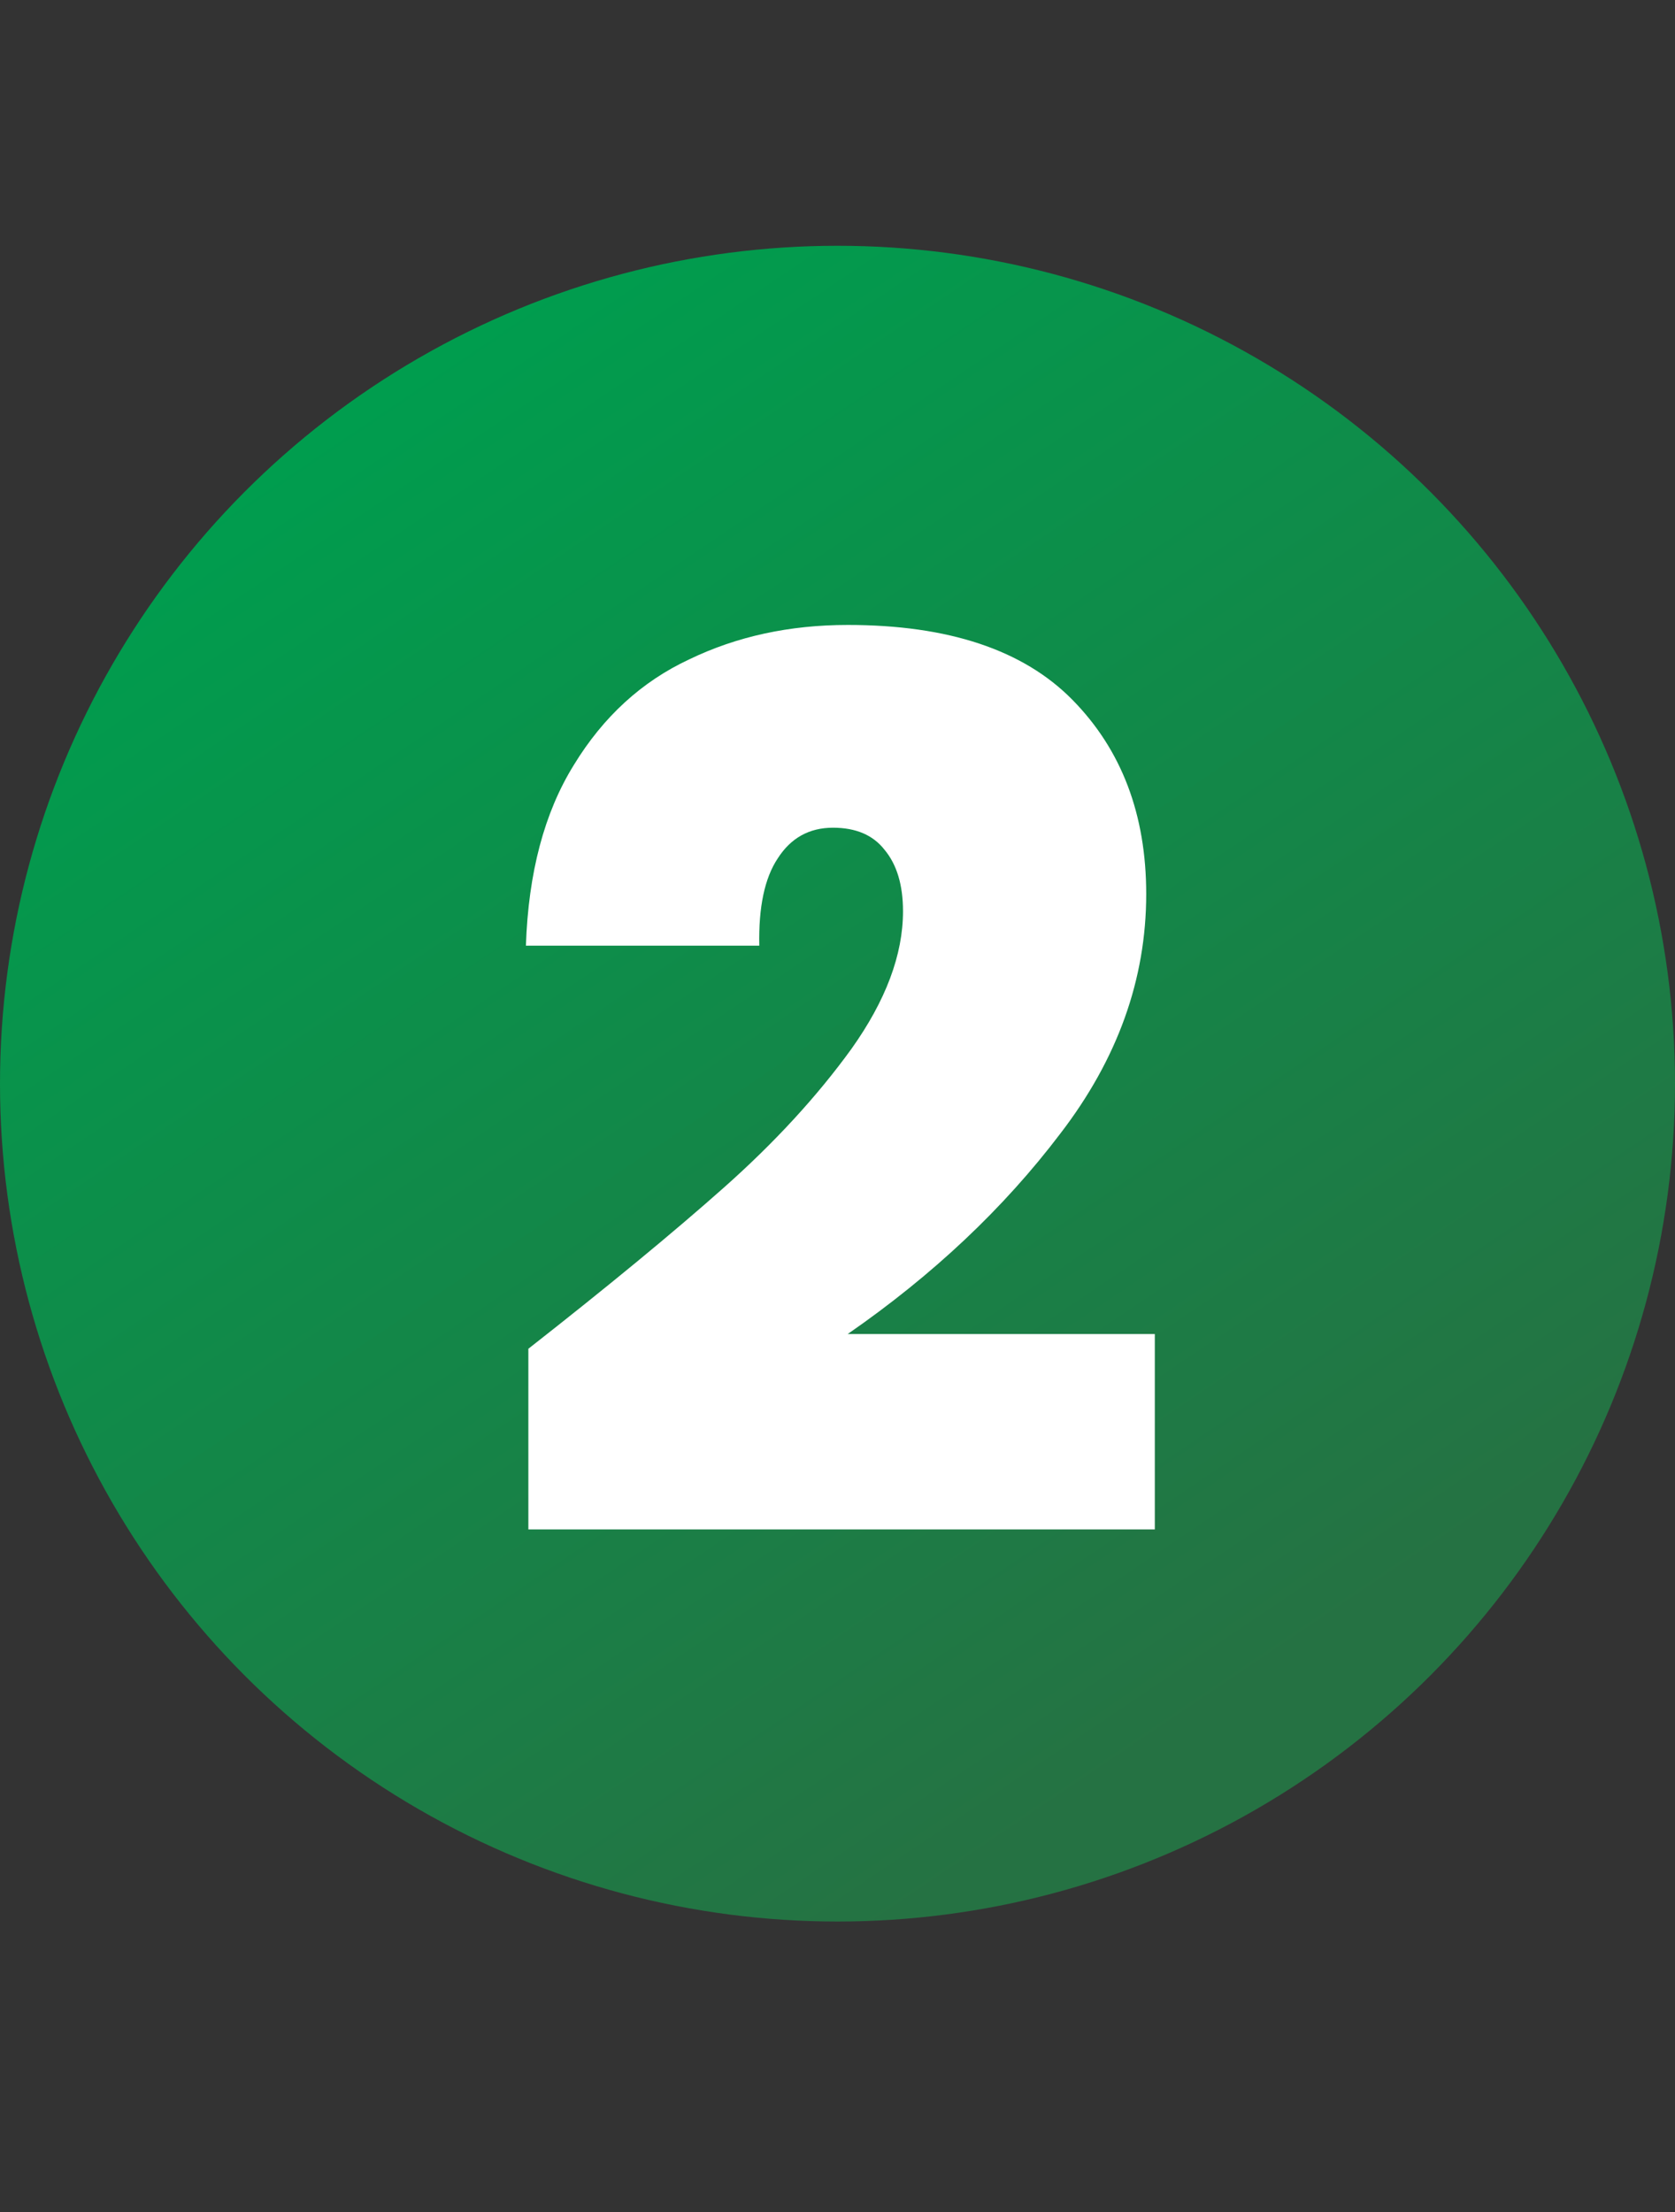 <?xml version="1.0" encoding="UTF-8"?> <svg xmlns="http://www.w3.org/2000/svg" width="75" height="99" viewBox="0 0 75 99" fill="none"><rect x="0" y="0" width="75" height="99" fill="#333333" stroke="none"/><circle cx="37.5" cy="48.5" r="37.5" fill="url(#paint0_linear)"></circle><path d="M23.658 60.365C27.215 57.578 30.13 55.177 32.403 53.16C34.677 51.143 36.583 49.072 38.123 46.945C39.663 44.782 40.433 42.728 40.433 40.785C40.433 39.612 40.158 38.695 39.608 38.035C39.095 37.375 38.325 37.045 37.298 37.045C36.235 37.045 35.41 37.503 34.823 38.42C34.237 39.3 33.962 40.602 33.998 42.325H23.548C23.658 39.062 24.373 36.367 25.693 34.24C27.013 32.077 28.737 30.5 30.863 29.51C32.99 28.483 35.355 27.97 37.958 27.97C42.468 27.97 45.823 29.088 48.023 31.325C50.223 33.562 51.323 36.458 51.323 40.015C51.323 43.828 50.04 47.403 47.473 50.74C44.943 54.077 41.772 57.065 37.958 59.705H51.708V68.45H23.658V60.365Z" fill="white"></path><defs><linearGradient id="paint0_linear" x1="14.109" y1="19.54" x2="53.094" y2="77.46" gradientUnits="userSpaceOnUse"><stop stop-color="#009D4E"></stop><stop offset="1" stop-color="#257243"></stop></linearGradient></defs></svg> 